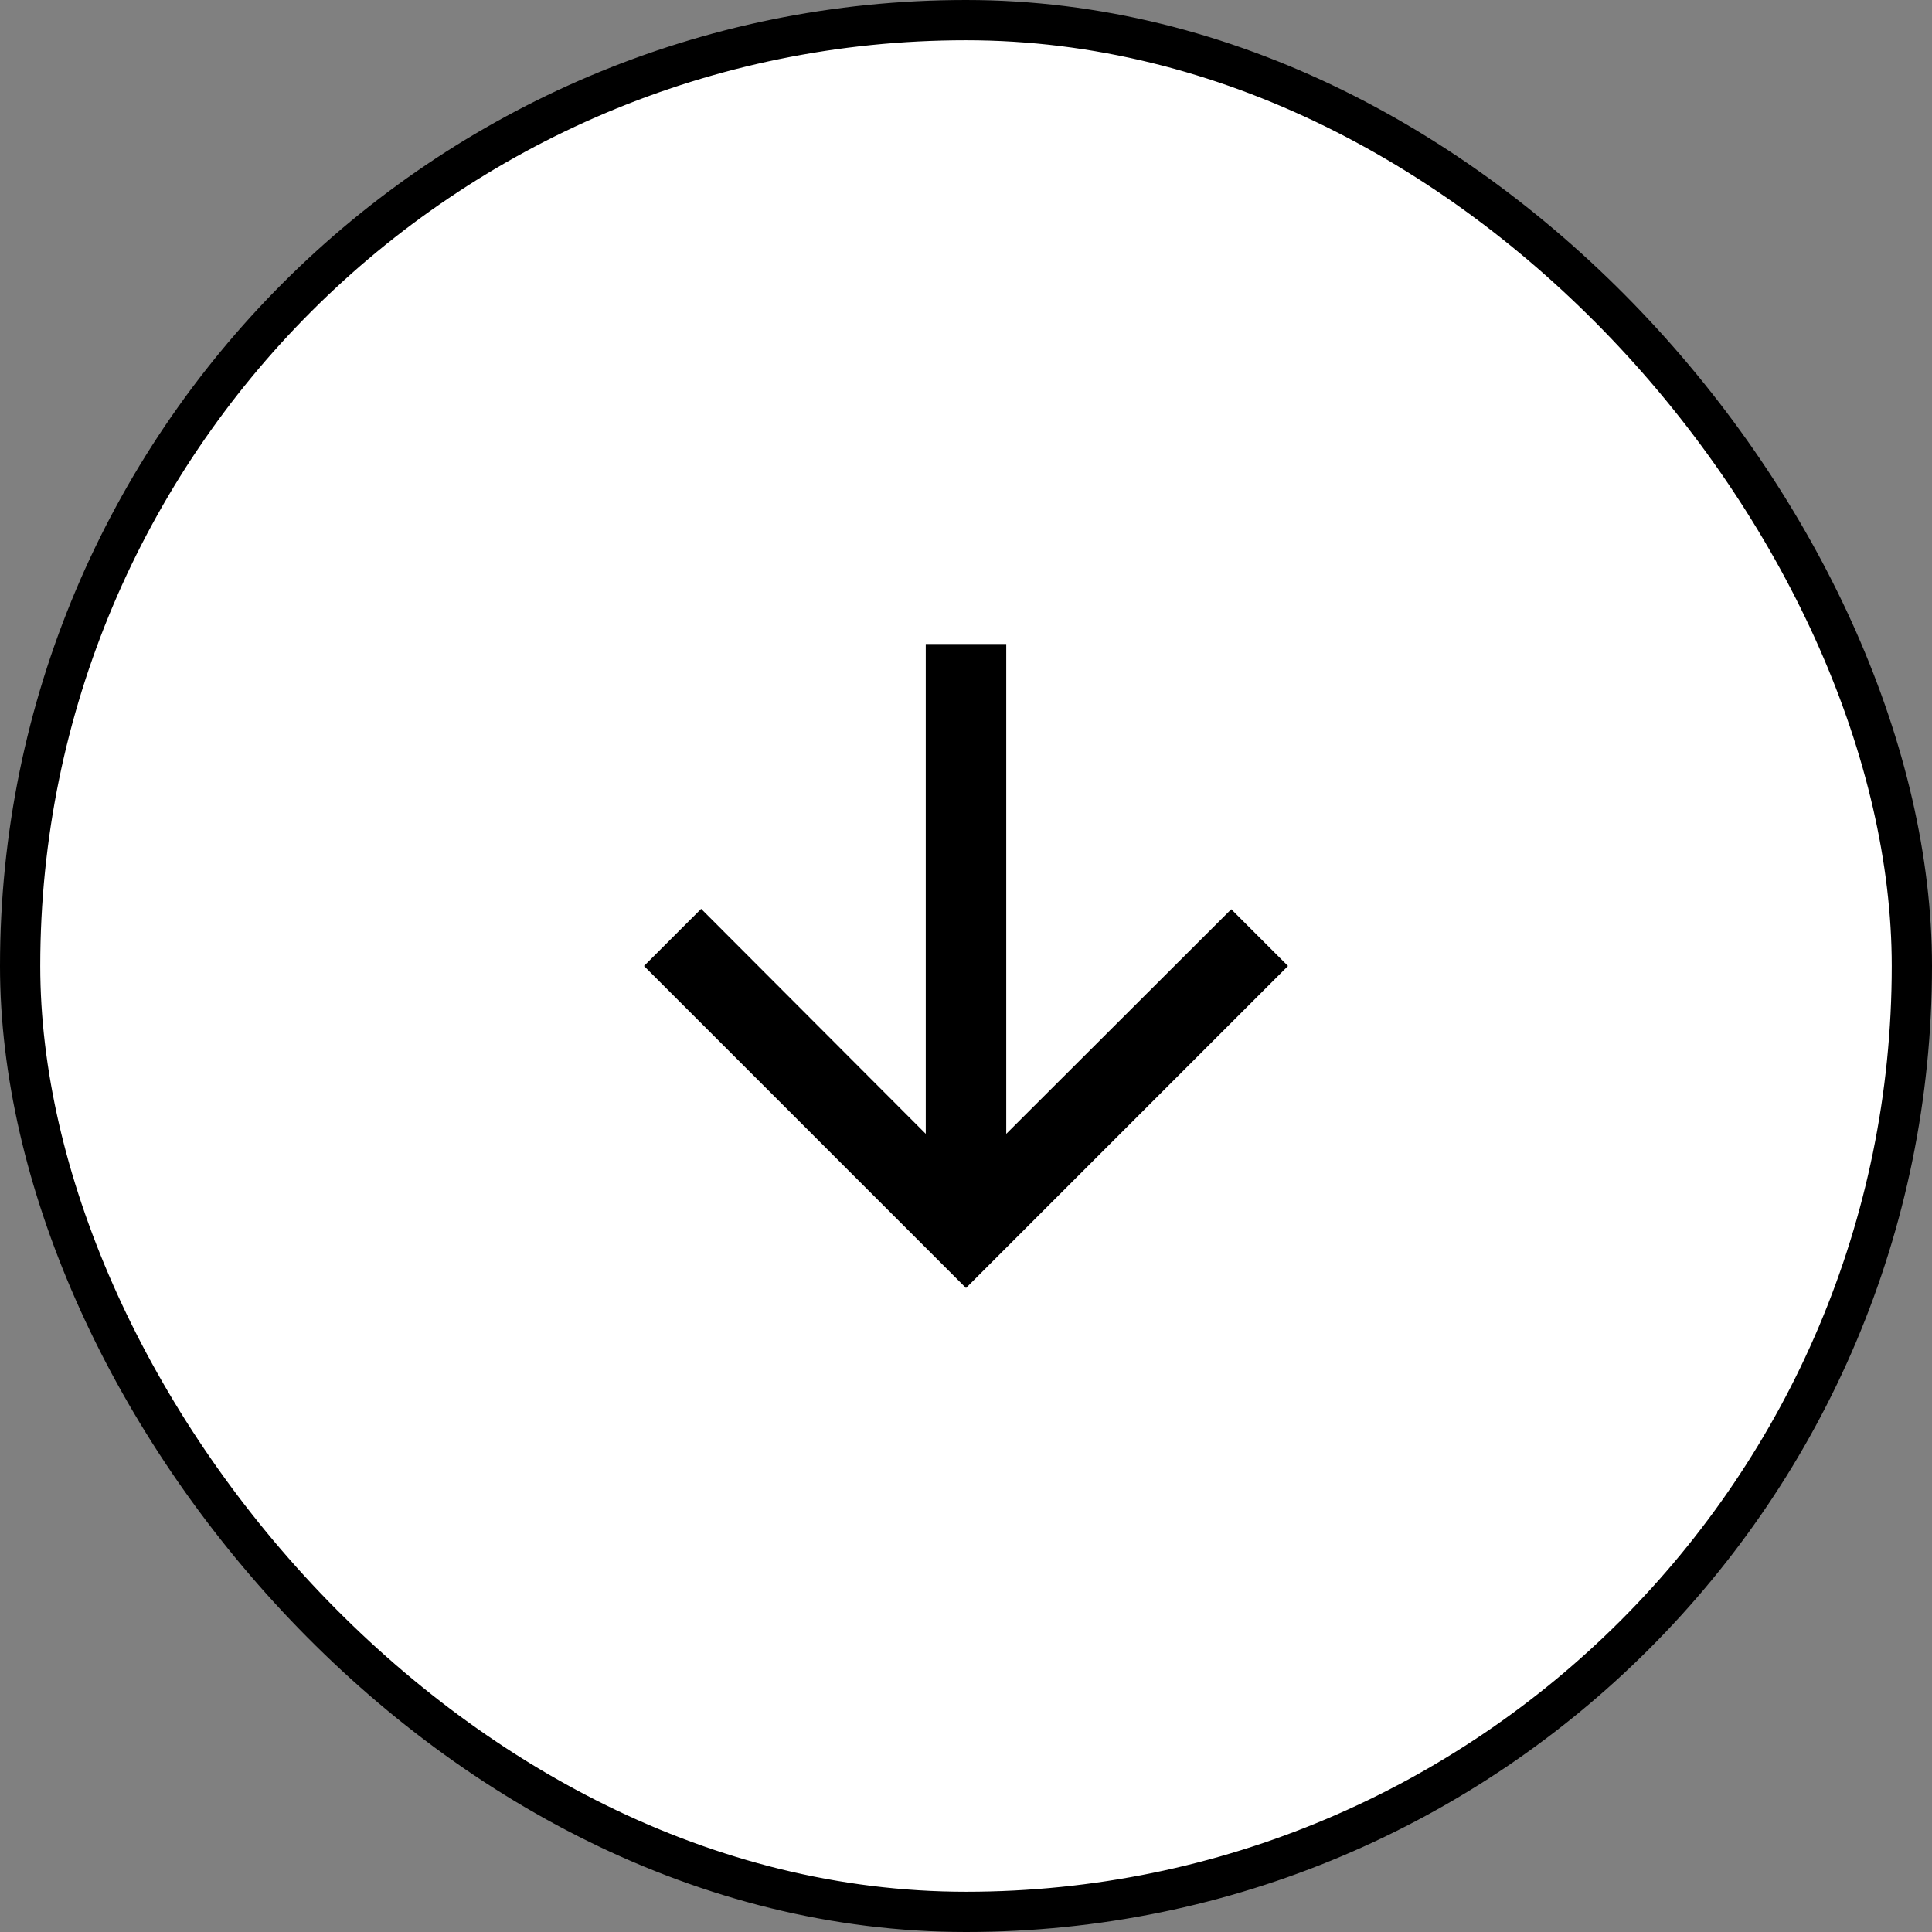 <svg width="48" height="48" viewBox="0 0 48 48" fill="none" xmlns="http://www.w3.org/2000/svg">
<rect x="0" y="0" width="48" height="48" fill="#808080" stroke="none"/>
<rect x="0.5" y="0.5" width="47" height="47" rx="23.5" fill="white"/>
<rect x="0.5" y="0.5" width="47" height="47" rx="23.5" stroke="black"/>
<g clip-path="url(#clip0_1938_1041)">
<path d="M32 24L30.59 22.59L25 28.17V16H23V28.17L17.42 22.58L16 24L24 32L32 24Z" fill="black"/>
</g>
<defs>
<clipPath id="clip0_1938_1041">
<rect width="24" height="24" fill="white" transform="translate(12 12)"/>
</clipPath>
</defs>
</svg>
